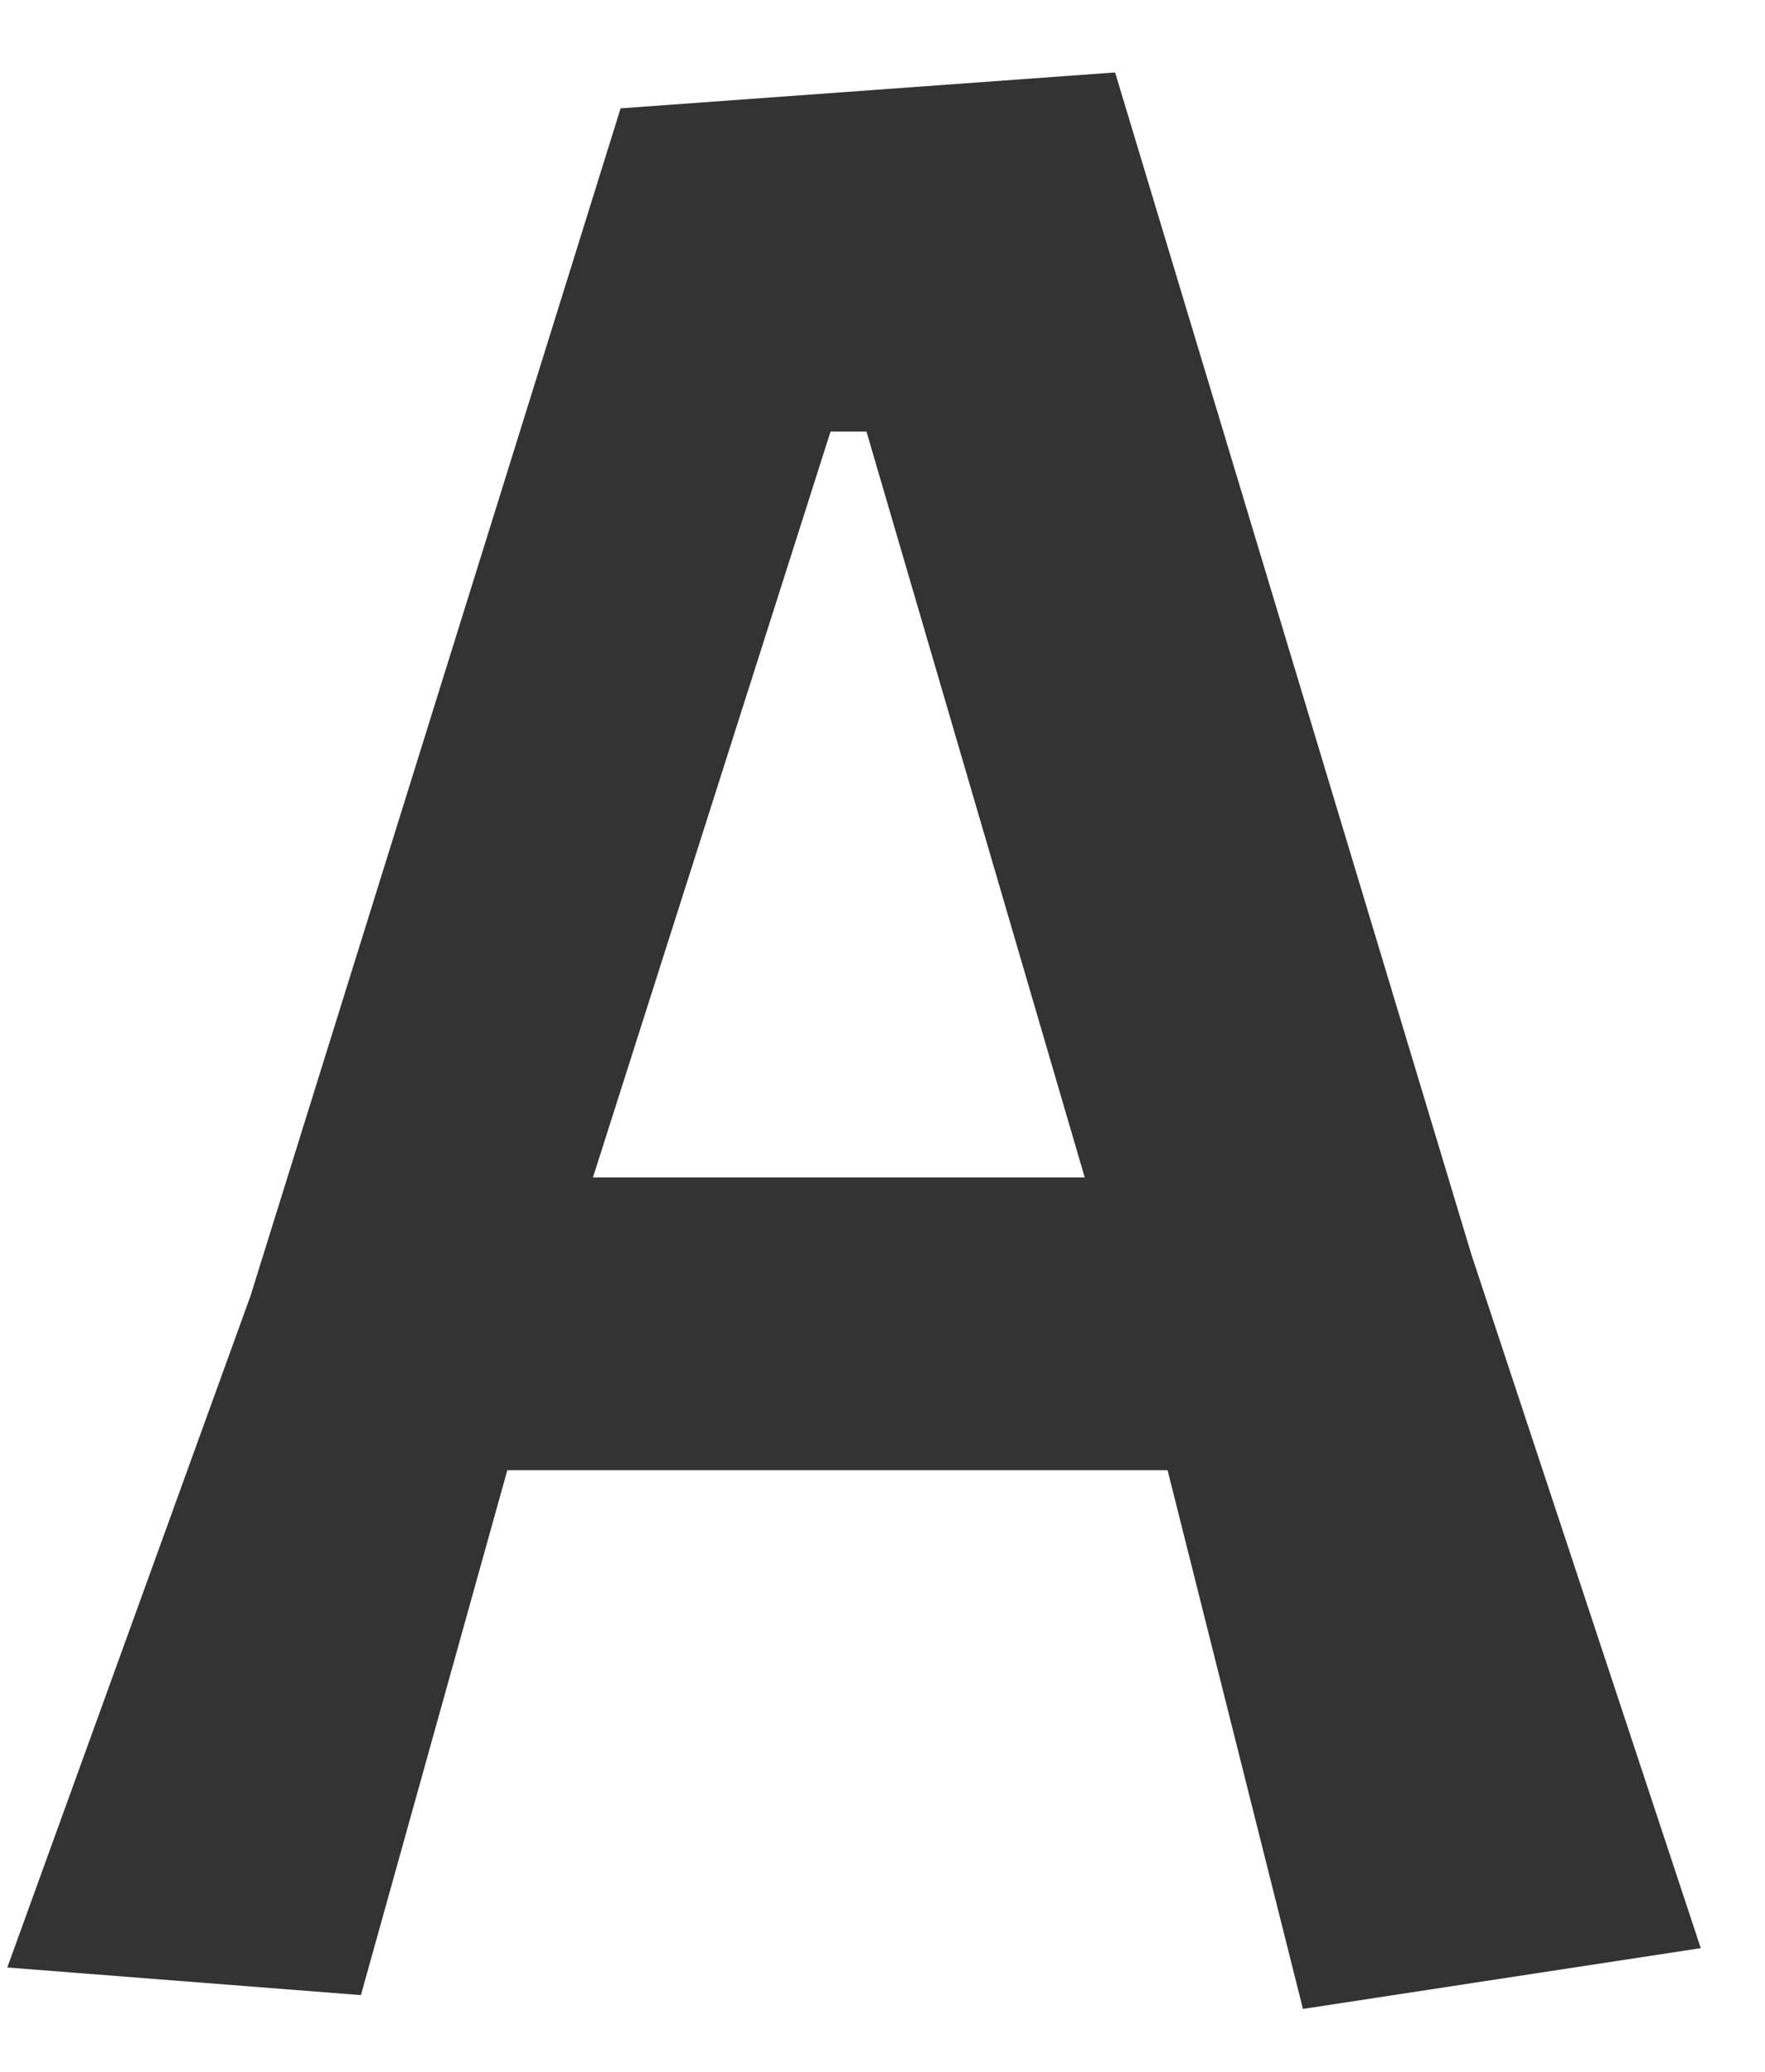 <svg xmlns="http://www.w3.org/2000/svg" fill="none" viewBox="0 0 23 27">
  <path
    d="M16.979 26.18L15.215 19.16H6.611L4.703 26L0.095 25.64L3.263 16.892L8.087 1.412L14.531 0.944L19.175 16.352L22.163 25.388L16.979 26.18ZM11.291 5.624H10.823L7.727 15.344H14.135L11.291 5.624Z"
    fill="black" fill-opacity="0.8" />

  <style>
    @media (prefers-color-scheme:dark) {
      :root {
        filter: invert(100%)
      }
    }
  </style>
</svg>